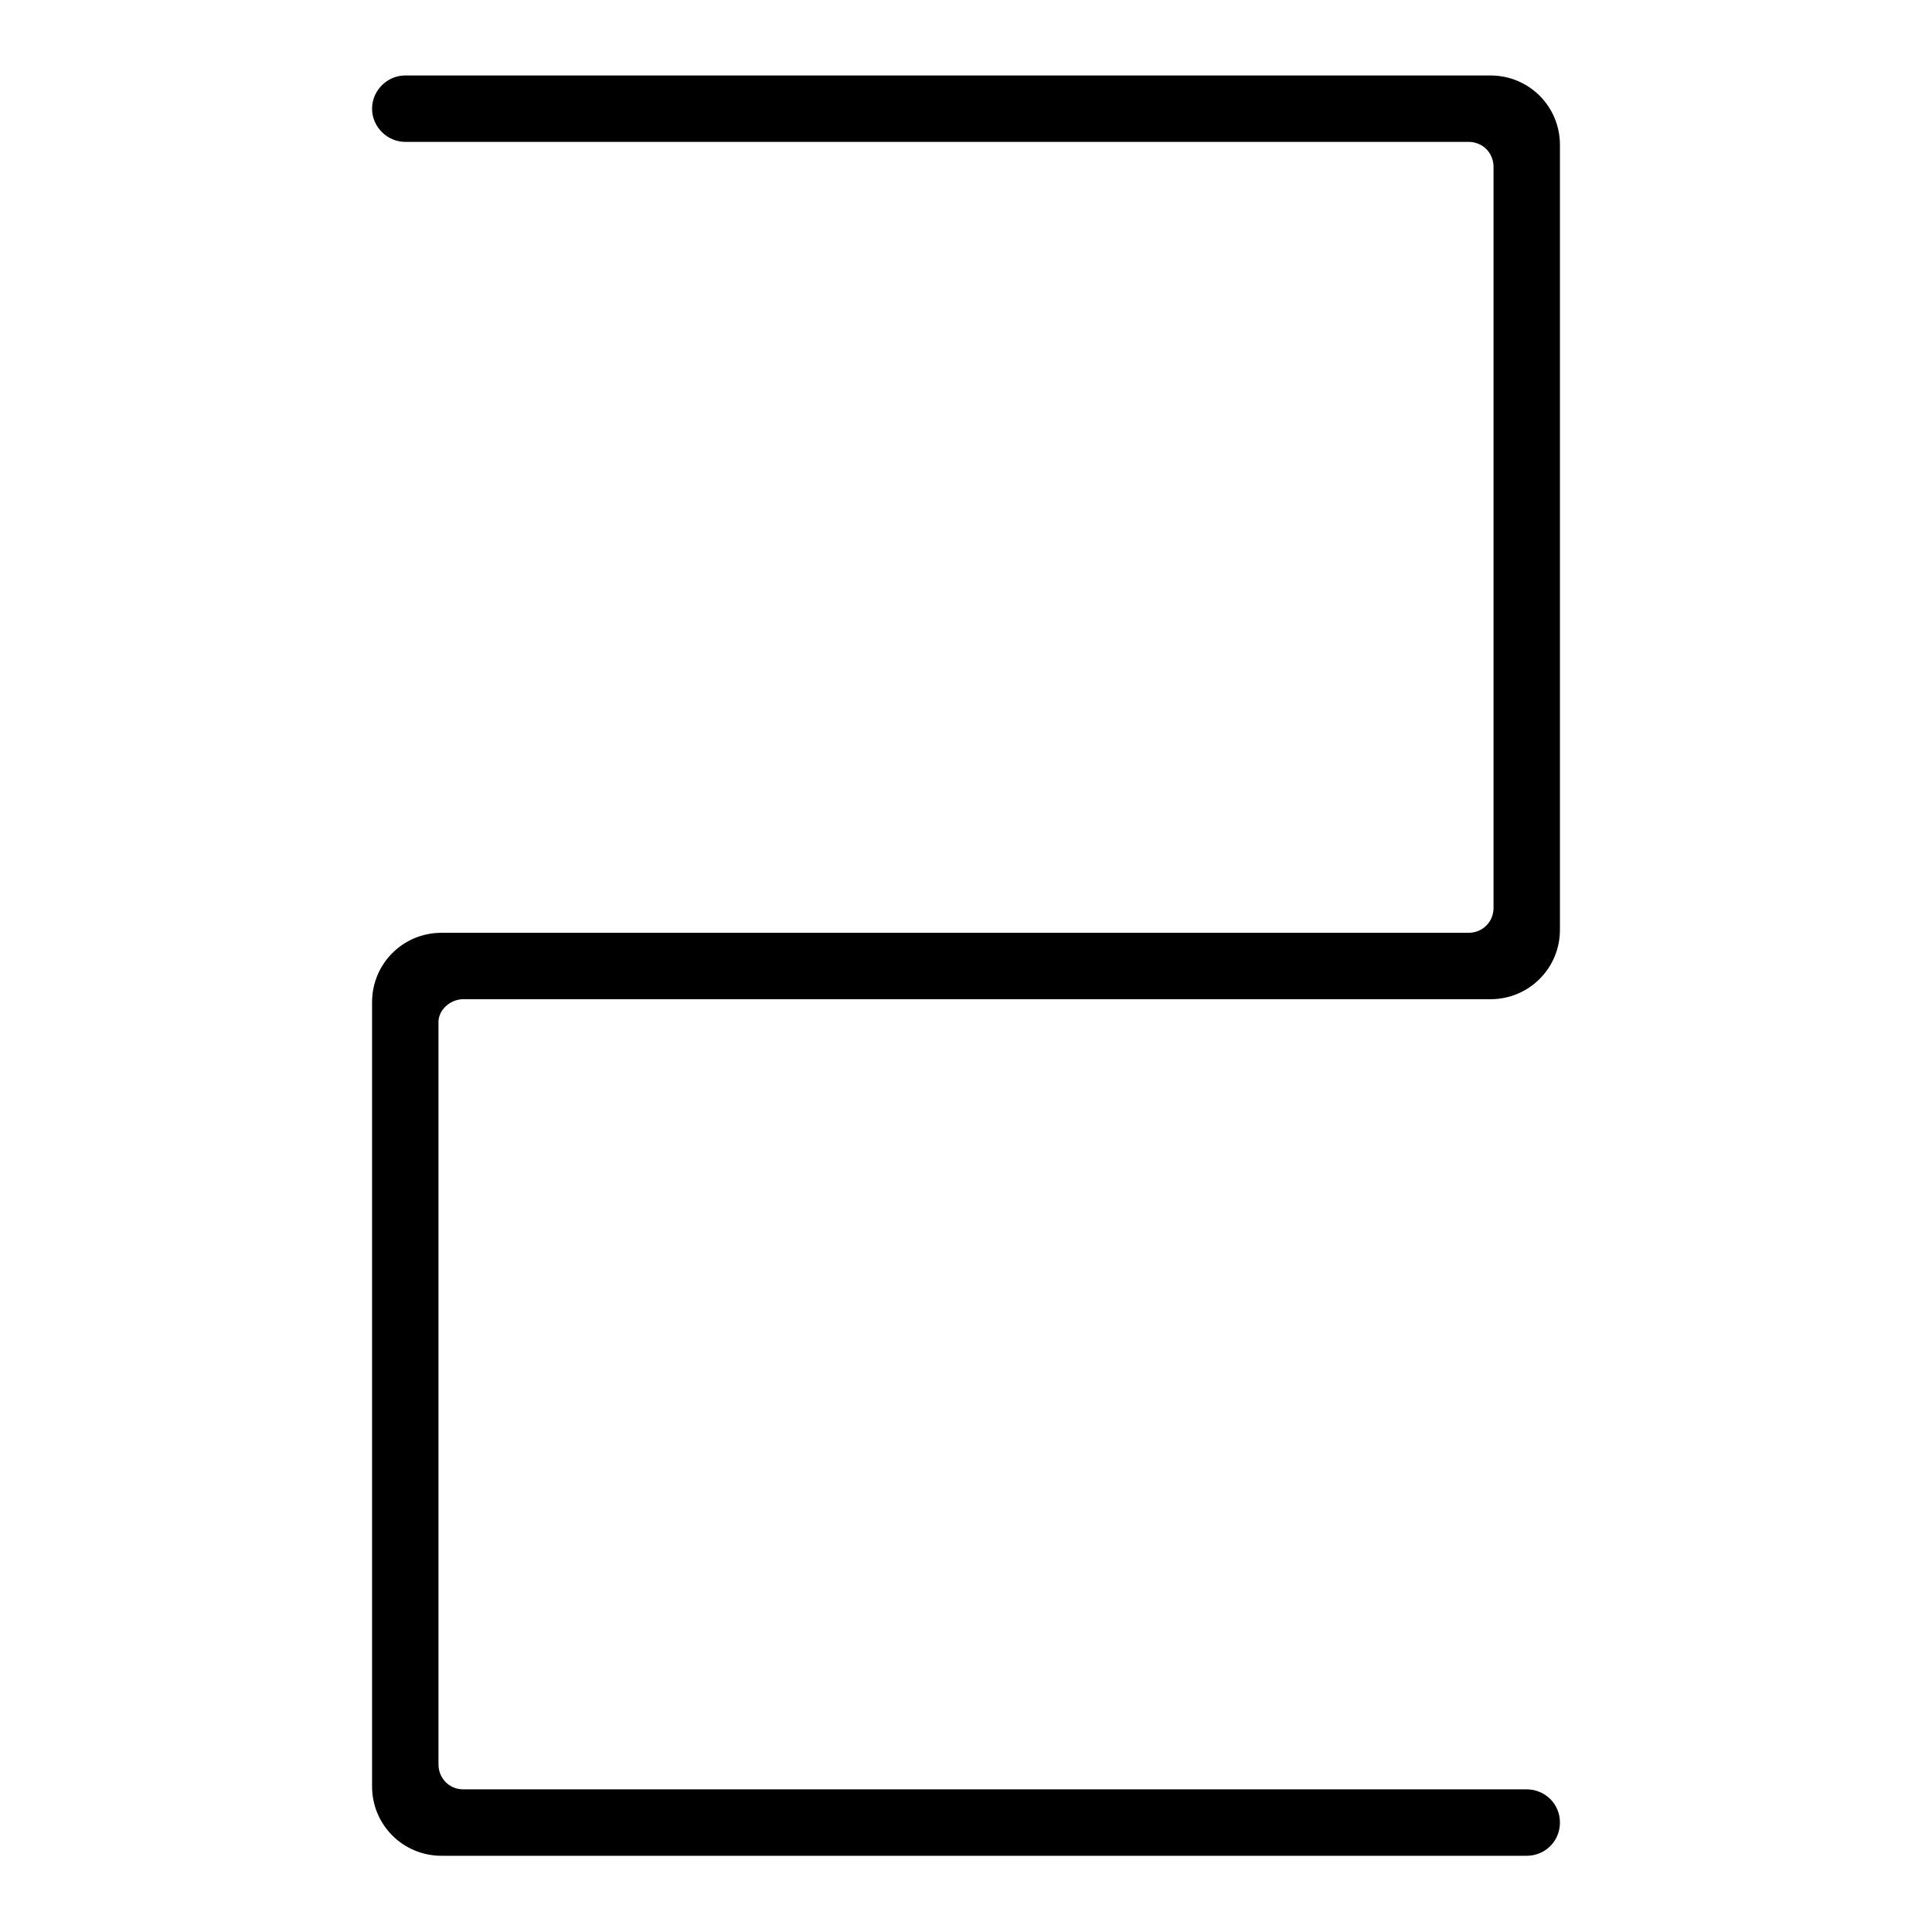 <?xml version="1.0" encoding="utf-8"?>
<!-- Svg Vector Icons : http://www.onlinewebfonts.com/icon -->
<!DOCTYPE svg PUBLIC "-//W3C//DTD SVG 1.1//EN" "http://www.w3.org/Graphics/SVG/1.1/DTD/svg11.dtd">
<svg version="1.1" xmlns="http://www.w3.org/2000/svg" xmlns:xlink="http://www.w3.org/1999/xlink" x="0px" y="0px" viewBox="0 0 256 256" enable-background="new 0 0 256 256" xml:space="preserve">
<g><g><path fill="#000000" d="M61.4,132.4h5.4h113.7h17c5.1,0,9.2-4.1,9.2-9.2V19.2c0-5.1-4.1-9.2-9.2-9.2H54.2v0c-0.1,0-0.3,0-0.5,0c-2.4,0-4.4,2-4.4,4.4c0,2.4,2,4.4,4.4,4.4c0.1,0,0.3,0,0.5,0v0h140.4c1.9,0,3.3,1.5,3.3,3.3v98.2c0,1.9-1.5,3.3-3.3,3.3h-14.1H66.8h-8.3c-5.1,0-9.2,4.1-9.2,9.2v103.9c0,5.1,4.1,9.2,9.2,9.2h143.8c2.4,0,4.4-1.9,4.4-4.4s-2-4.4-4.4-4.4H61.4c-1.9,0-3.3-1.5-3.3-3.3v-98.2C58,133.9,59.6,132.4,61.4,132.4z"/></g></g>
</svg>
